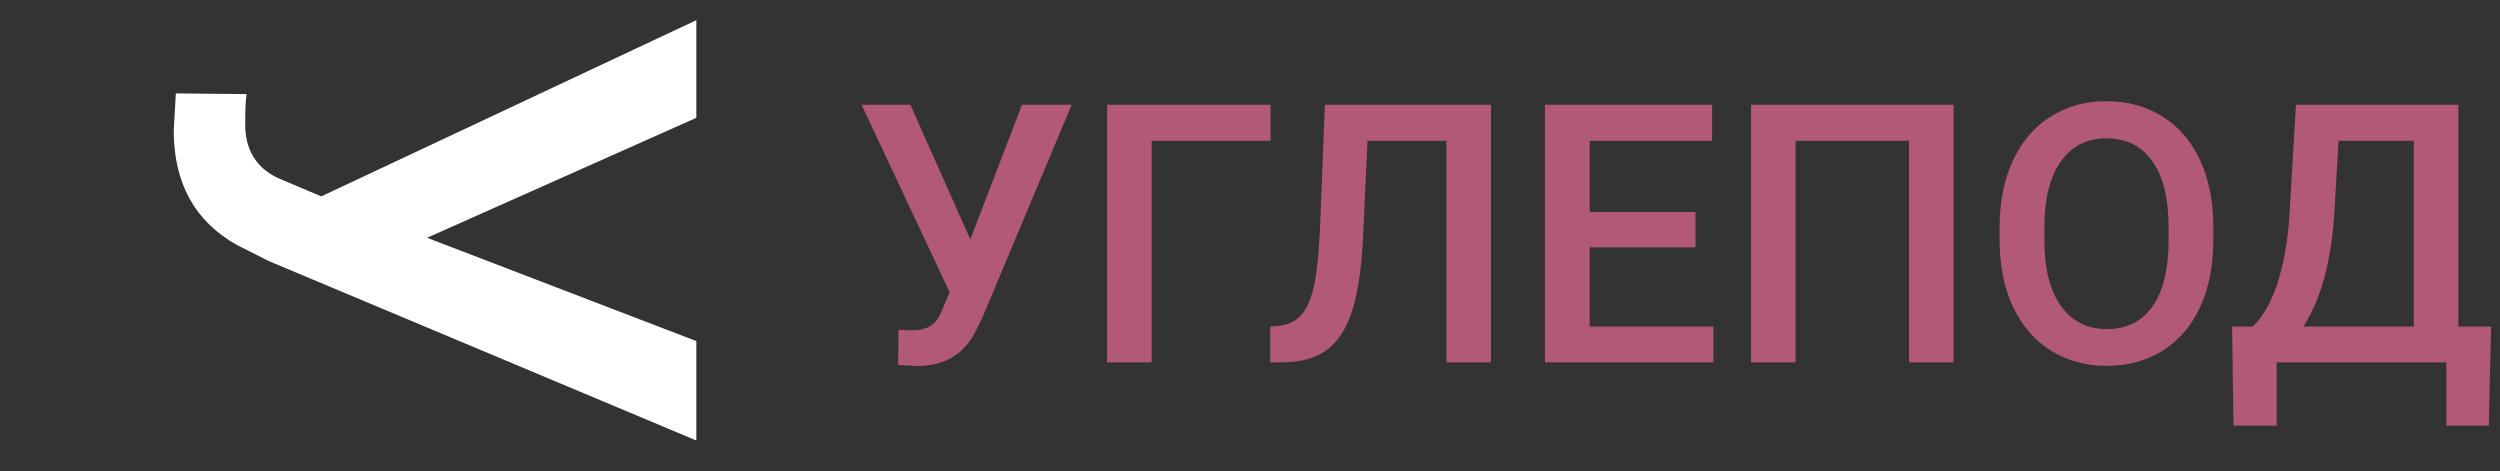 <svg width="138" height="26" viewBox="0 0 138 26" fill="none" xmlns="http://www.w3.org/2000/svg">
<rect x="0" y="0" width="138" height="26" fill="#333333" stroke="none"/>
<path d="M53.562 13.213L56.414 5.781H59.158L54.207 17.578L53.758 18.467C53.107 19.626 52.052 20.205 50.594 20.205L49.578 20.146L49.598 18.193C49.754 18.219 50.031 18.232 50.428 18.232C51.131 18.232 51.626 17.933 51.912 17.334L52.42 16.133L47.557 5.781H50.252L53.562 13.213ZM70.135 7.773H63.572V20H61.111V5.781H70.135V7.773ZM82.303 5.781V20H79.842V7.773H75.486L75.232 13.271C75.135 14.99 74.923 16.325 74.598 17.275C74.279 18.219 73.813 18.91 73.201 19.346C72.589 19.782 71.769 20 70.74 20H70.115V18.027L70.506 17.998C71.072 17.946 71.508 17.747 71.814 17.402C72.127 17.057 72.361 16.537 72.518 15.84C72.68 15.137 72.794 14.105 72.859 12.744L73.133 5.781H82.303ZM93.592 13.652H87.752V18.027H94.578V20H85.281V5.781H94.51V7.773H87.752V11.699H93.592V13.652ZM107.84 20H105.379V7.773H99.119V20H96.658V5.781H107.84V20ZM122.176 13.262C122.176 14.655 121.935 15.879 121.453 16.934C120.971 17.982 120.281 18.789 119.383 19.355C118.491 19.915 117.462 20.195 116.297 20.195C115.145 20.195 114.116 19.915 113.211 19.355C112.312 18.789 111.616 17.985 111.121 16.943C110.633 15.902 110.385 14.7 110.379 13.34V12.539C110.379 11.152 110.623 9.928 111.111 8.867C111.606 7.806 112.299 6.995 113.191 6.436C114.09 5.869 115.118 5.586 116.277 5.586C117.436 5.586 118.462 5.866 119.354 6.426C120.252 6.979 120.945 7.78 121.434 8.828C121.922 9.87 122.169 11.084 122.176 12.471V13.262ZM119.705 12.52C119.705 10.944 119.406 9.736 118.807 8.896C118.214 8.057 117.371 7.637 116.277 7.637C115.21 7.637 114.373 8.057 113.768 8.896C113.169 9.73 112.863 10.912 112.85 12.441V13.262C112.85 14.824 113.152 16.032 113.758 16.885C114.37 17.738 115.216 18.164 116.297 18.164C117.391 18.164 118.23 17.747 118.816 16.914C119.409 16.081 119.705 14.863 119.705 13.262V12.52ZM137.381 23.496H135.037V20H125.672V23.496H123.289L123.211 18.027H124.354C124.92 17.48 125.372 16.686 125.711 15.645C126.049 14.596 126.268 13.412 126.365 12.09L126.736 5.781H135.701V18.027H137.508L137.381 23.496ZM127.146 18.027H133.24V7.773H129.09L128.855 11.777C128.68 14.453 128.11 16.537 127.146 18.027Z" fill="#B25977"/>
<path d="M23.574 13.125L38.438 18.828L38.438 24.316L14.844 14.414L13.066 13.516C10.749 12.213 9.59 10.104 9.59 7.188L9.707 5.156L13.613 5.195C13.561 5.508 13.535 6.061 13.535 6.855C13.535 8.262 14.134 9.251 15.332 9.824L17.734 10.84L38.438 1.113L38.438 6.504L23.574 13.125Z" fill="white"/>
</svg>

